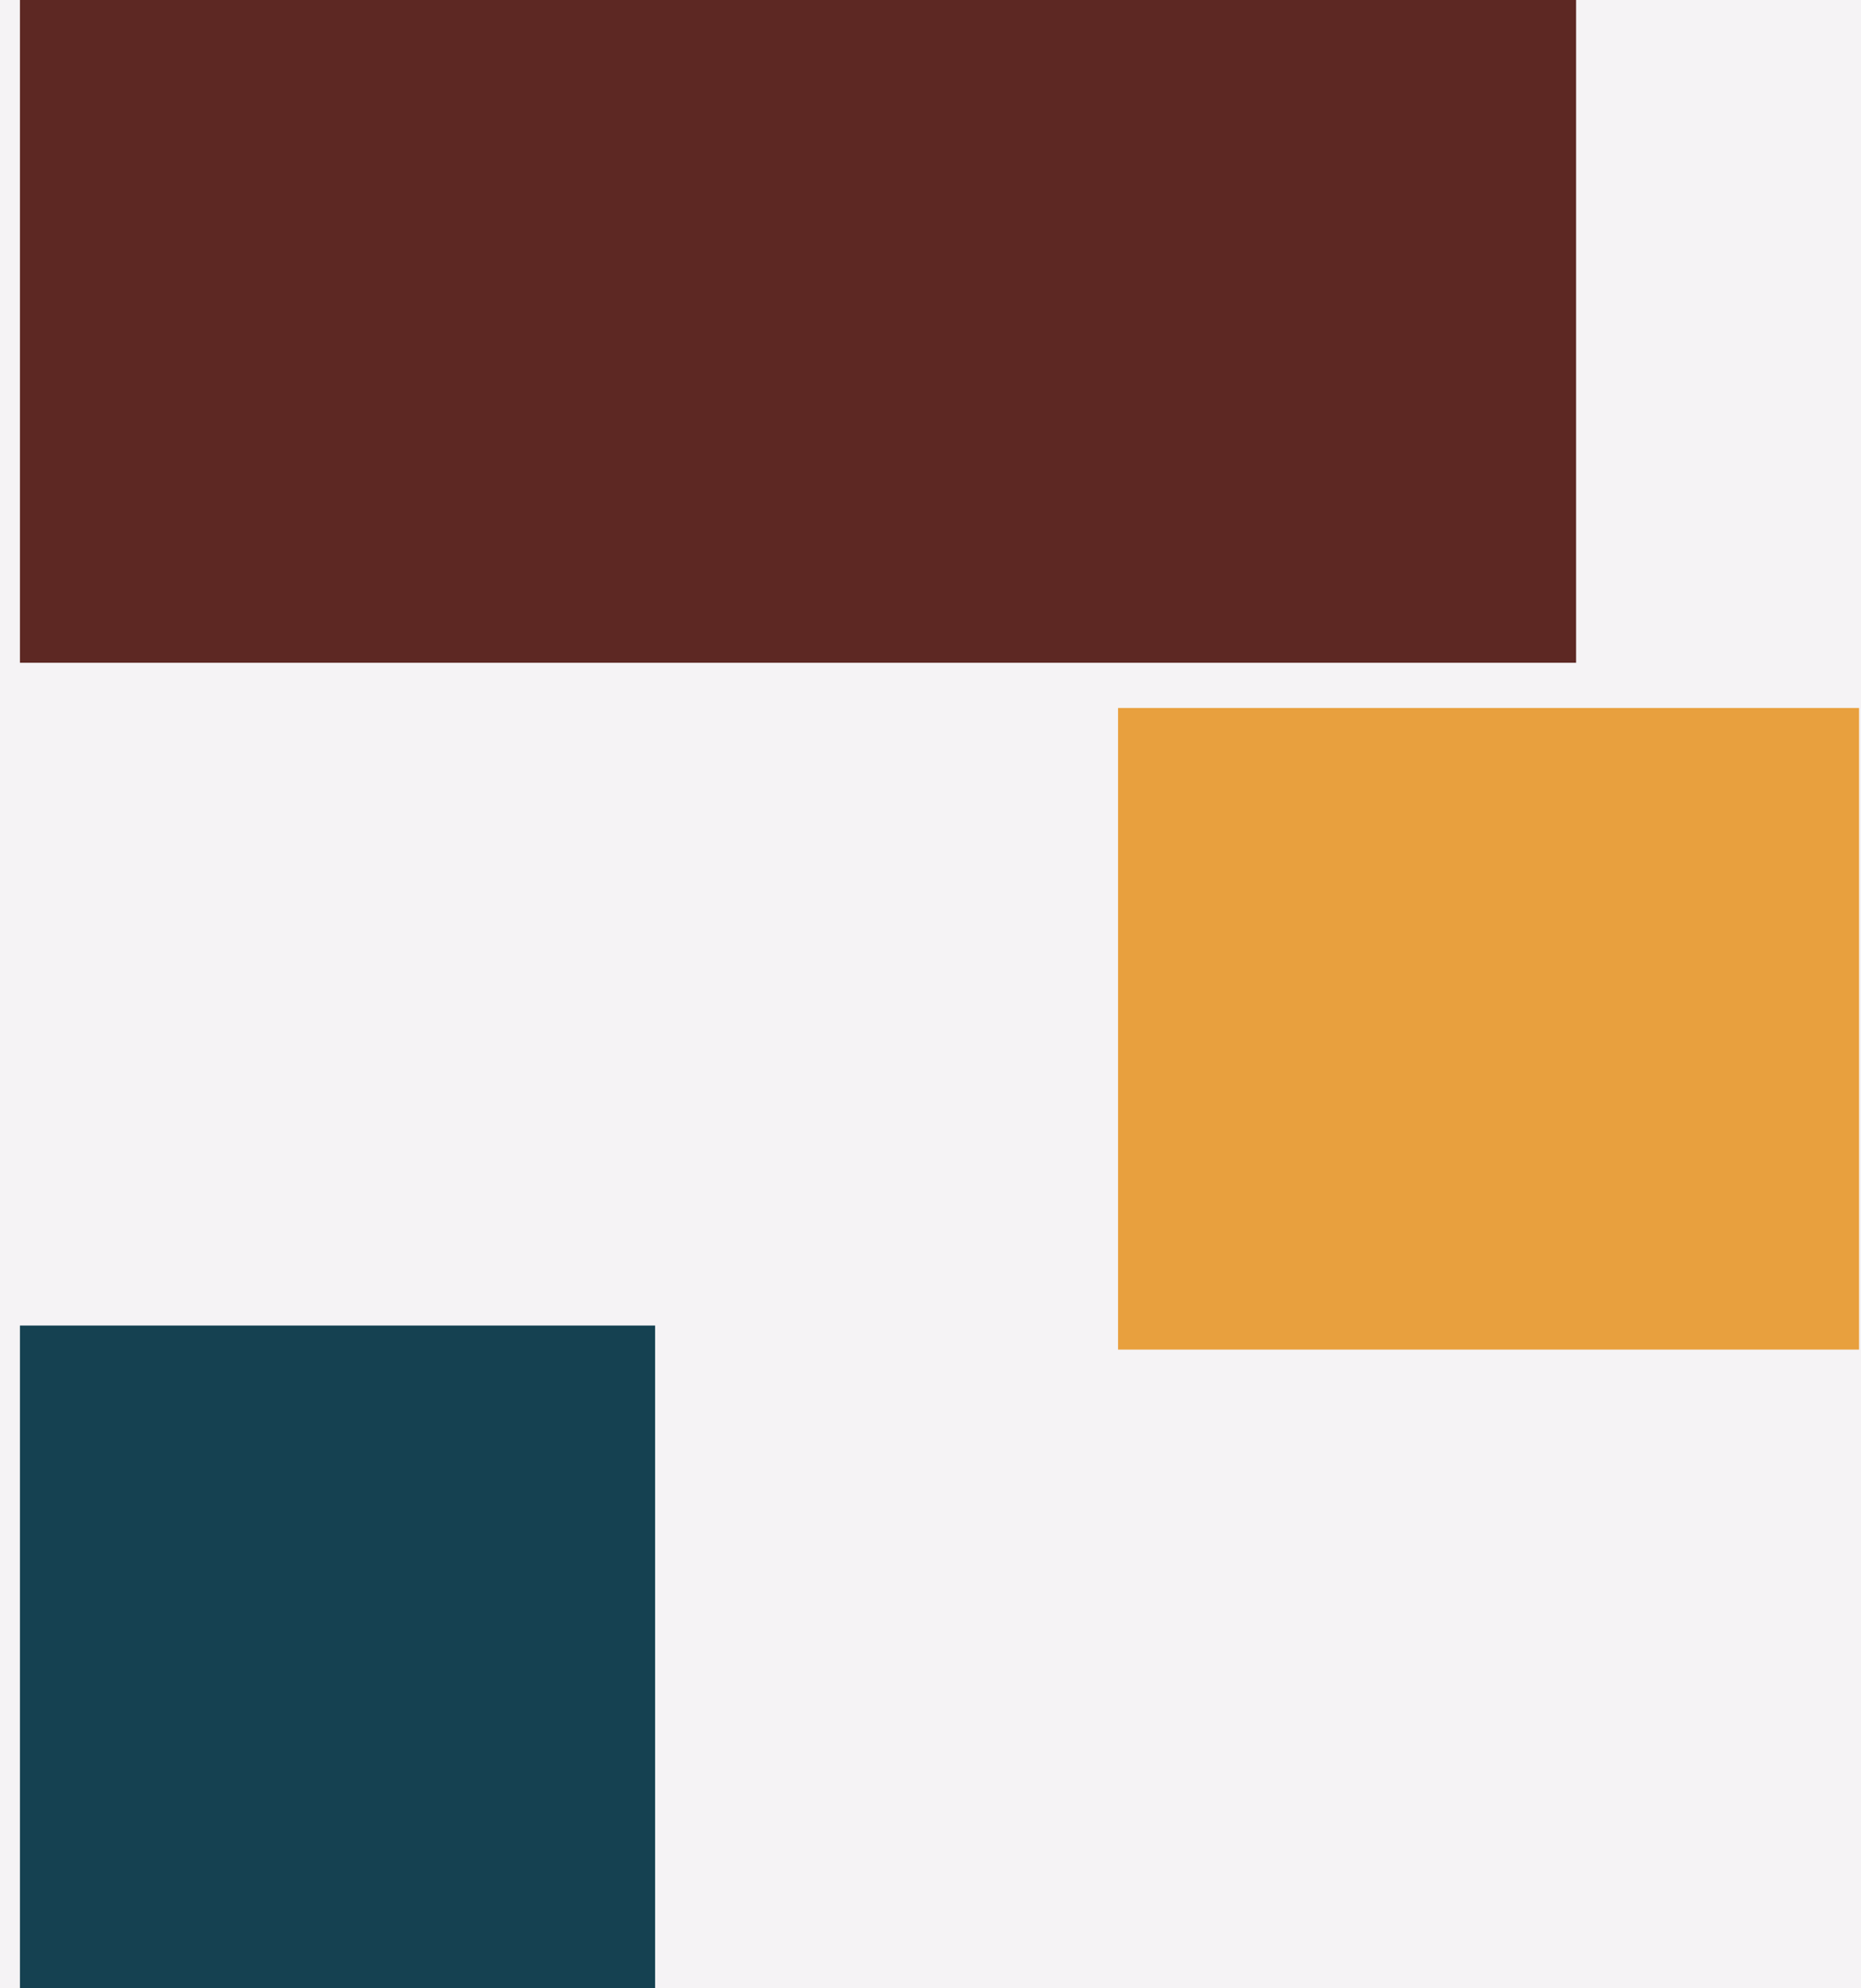 <svg width="88" height="94" viewBox="0 0 88 94" fill="none" xmlns="http://www.w3.org/2000/svg">
<rect width="88" height="94" fill="#1E1E1E"/>
<rect width="13531" height="6816" transform="translate(-9256 -1348)" fill="#2E2E2E"/>
<g clip-path="url(#clip0_1_2)">
<rect width="1440" height="5686" transform="translate(-330 -897)" fill="white"/>
<rect x="-128" y="-192" width="580" height="478" rx="32" fill="#F5F3F5"/>
<path d="M0.943 0H74.528V31.333H0.943V0Z" fill="#5D2823"/>
<path d="M52.868 33.47H87.909V63.803H52.868V33.47Z" fill="#E8A03E"/>
<path d="M0.943 62.666H30.978V94H0.943V62.666Z" fill="#154151"/>
</g>
<defs>
<clipPath id="clip0_1_2">
<rect width="1440" height="5686" fill="white" transform="translate(-330 -897)"/>
</clipPath>
</defs>
</svg>
